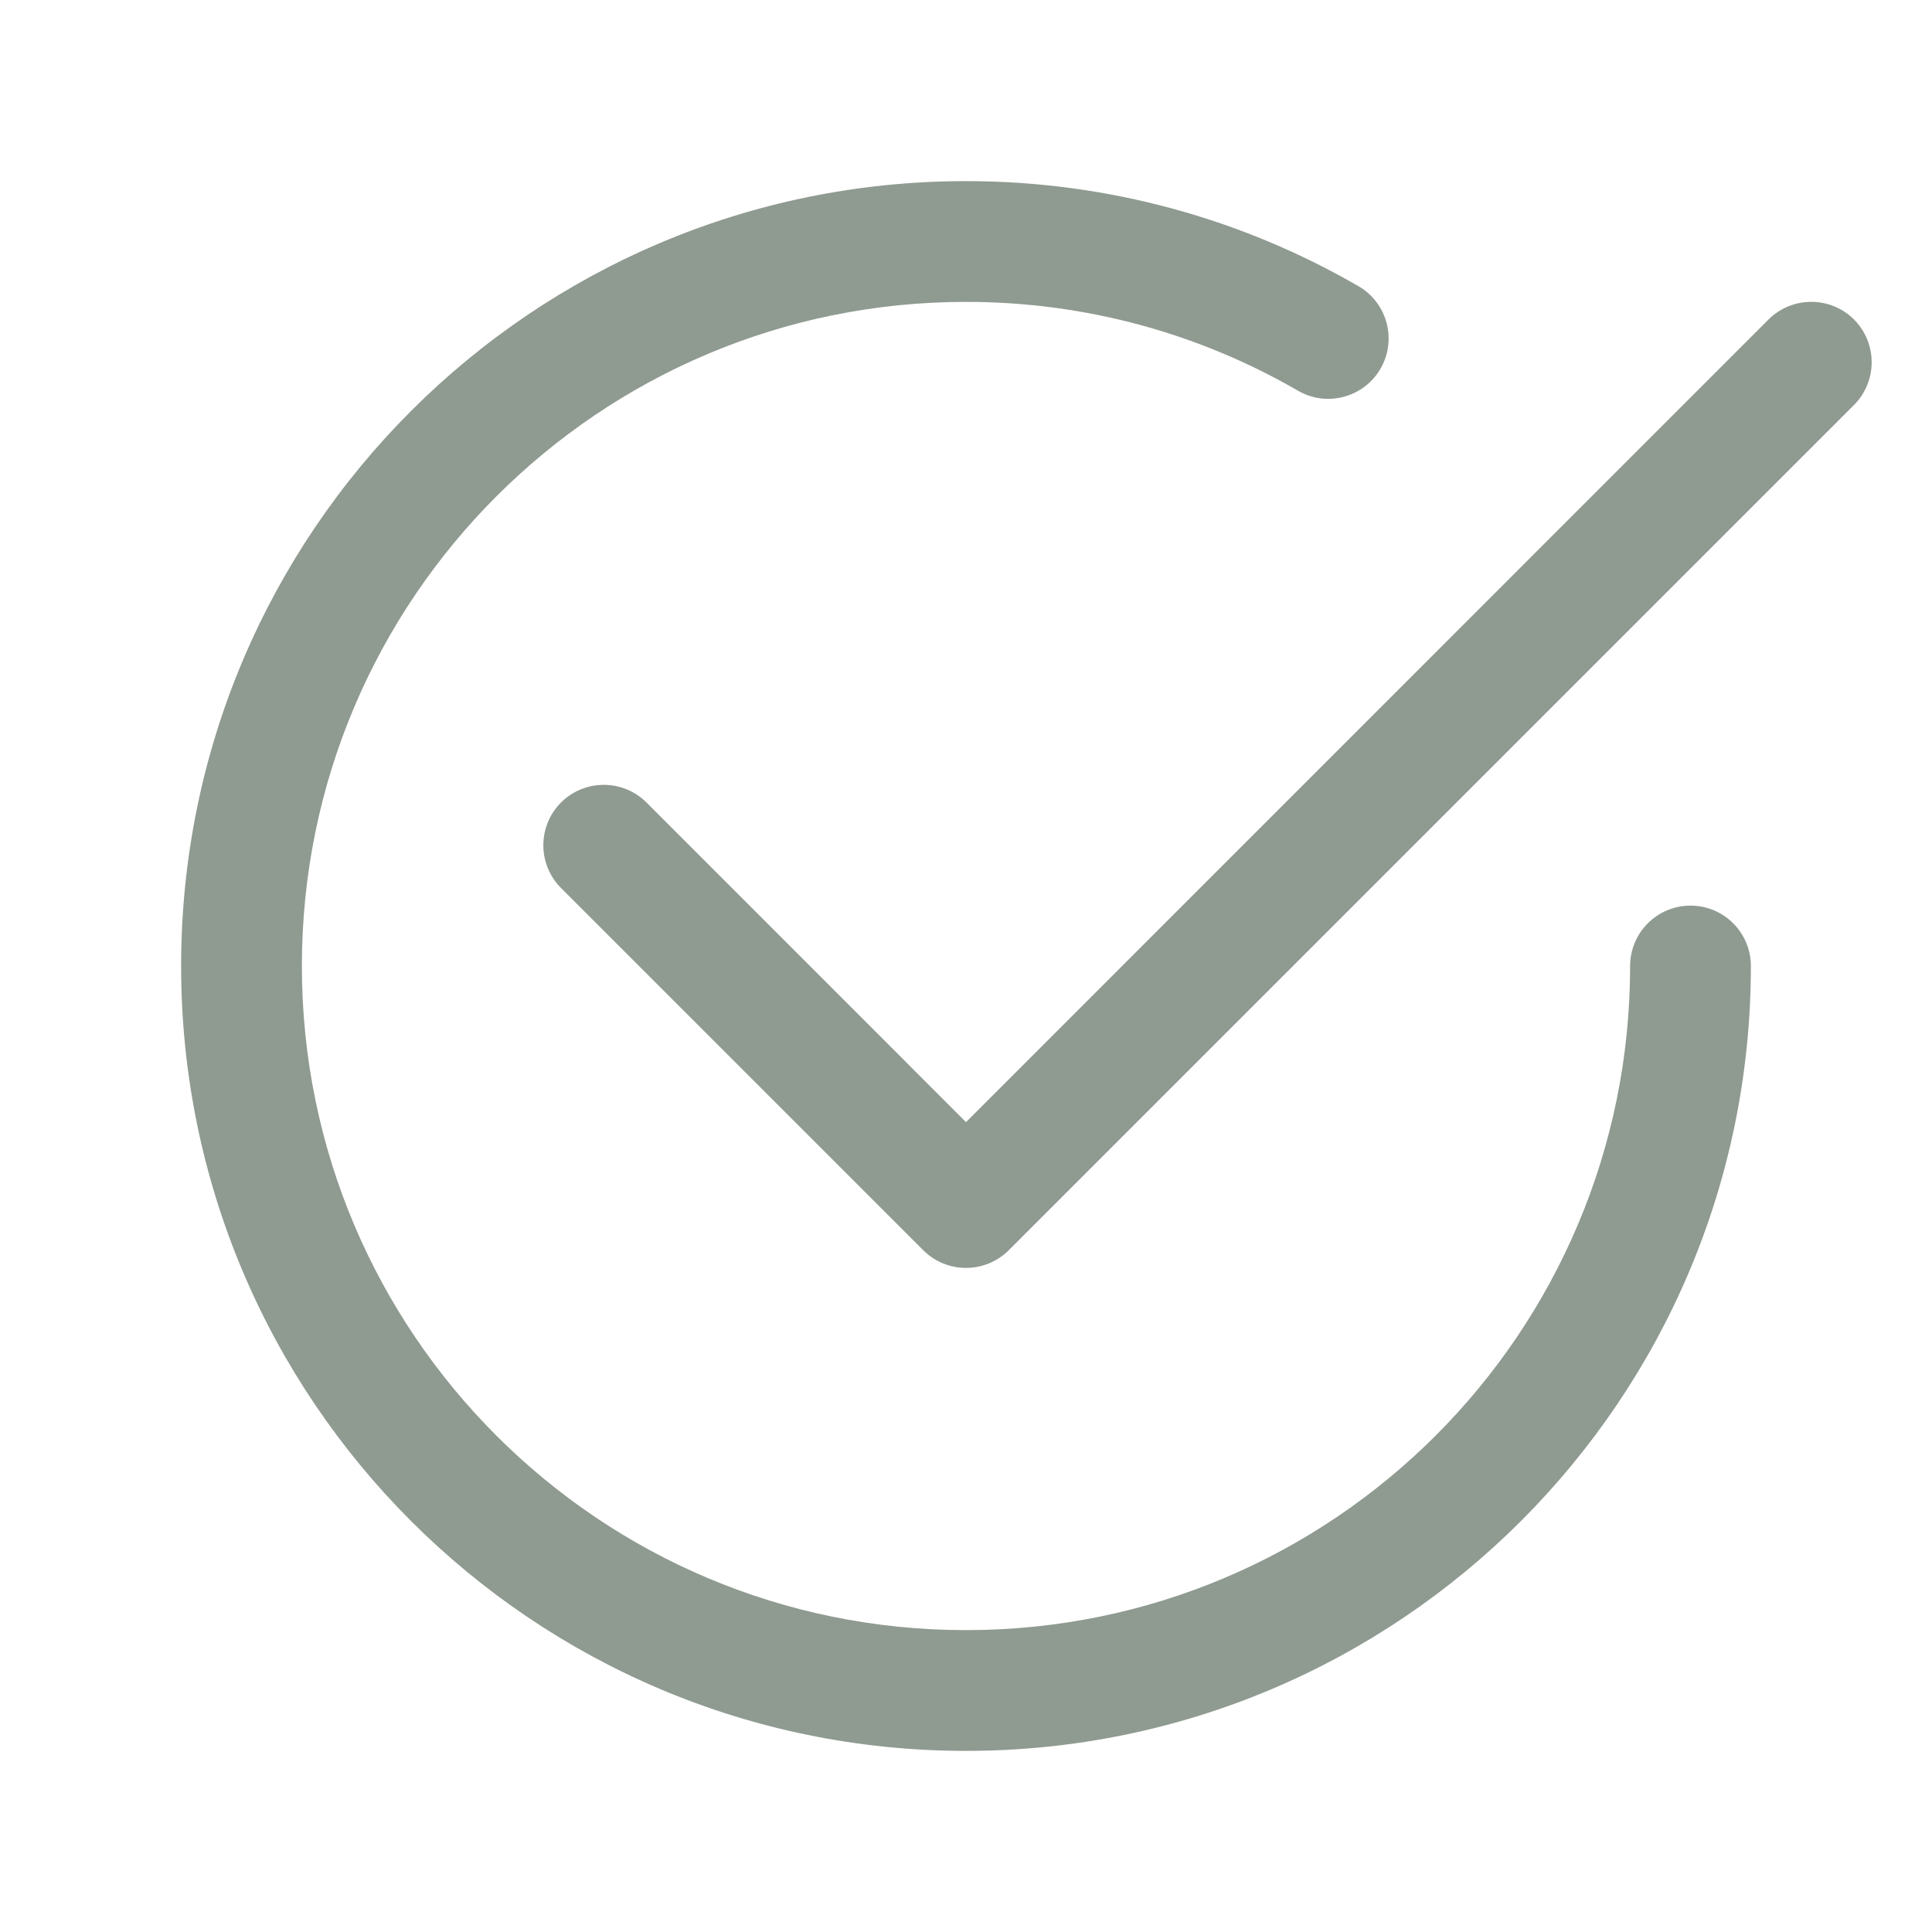 <svg width="16" height="16" viewBox="0 0 16 16" fill="none" xmlns="http://www.w3.org/2000/svg">
<g id="check2-circle">
<g id="Union">
<path d="M2.5 8C2.5 4.962 4.962 2.5 8 2.5C9.003 2.5 9.941 2.768 10.75 3.236C10.989 3.374 11.294 3.292 11.433 3.053C11.571 2.814 11.489 2.508 11.25 2.37C10.294 1.817 9.183 1.5 8 1.5C4.41 1.5 1.5 4.41 1.5 8C1.5 11.59 4.41 14.5 8 14.5C11.59 14.5 14.5 11.59 14.5 8C14.5 7.724 14.276 7.5 14 7.5C13.724 7.5 13.5 7.724 13.5 8C13.5 11.038 11.038 13.5 8 13.5C4.962 13.5 2.5 11.038 2.5 8Z" fill="#8F9A90"></path>
<path d="M15.354 3.354C15.549 3.158 15.549 2.842 15.354 2.646C15.158 2.451 14.842 2.451 14.646 2.646L8 9.293L5.354 6.646C5.158 6.451 4.842 6.451 4.646 6.646C4.451 6.842 4.451 7.158 4.646 7.354L7.646 10.354C7.842 10.549 8.158 10.549 8.354 10.354L15.354 3.354Z" fill="#8F9A90"></path>
</g>
</g>
</svg>
